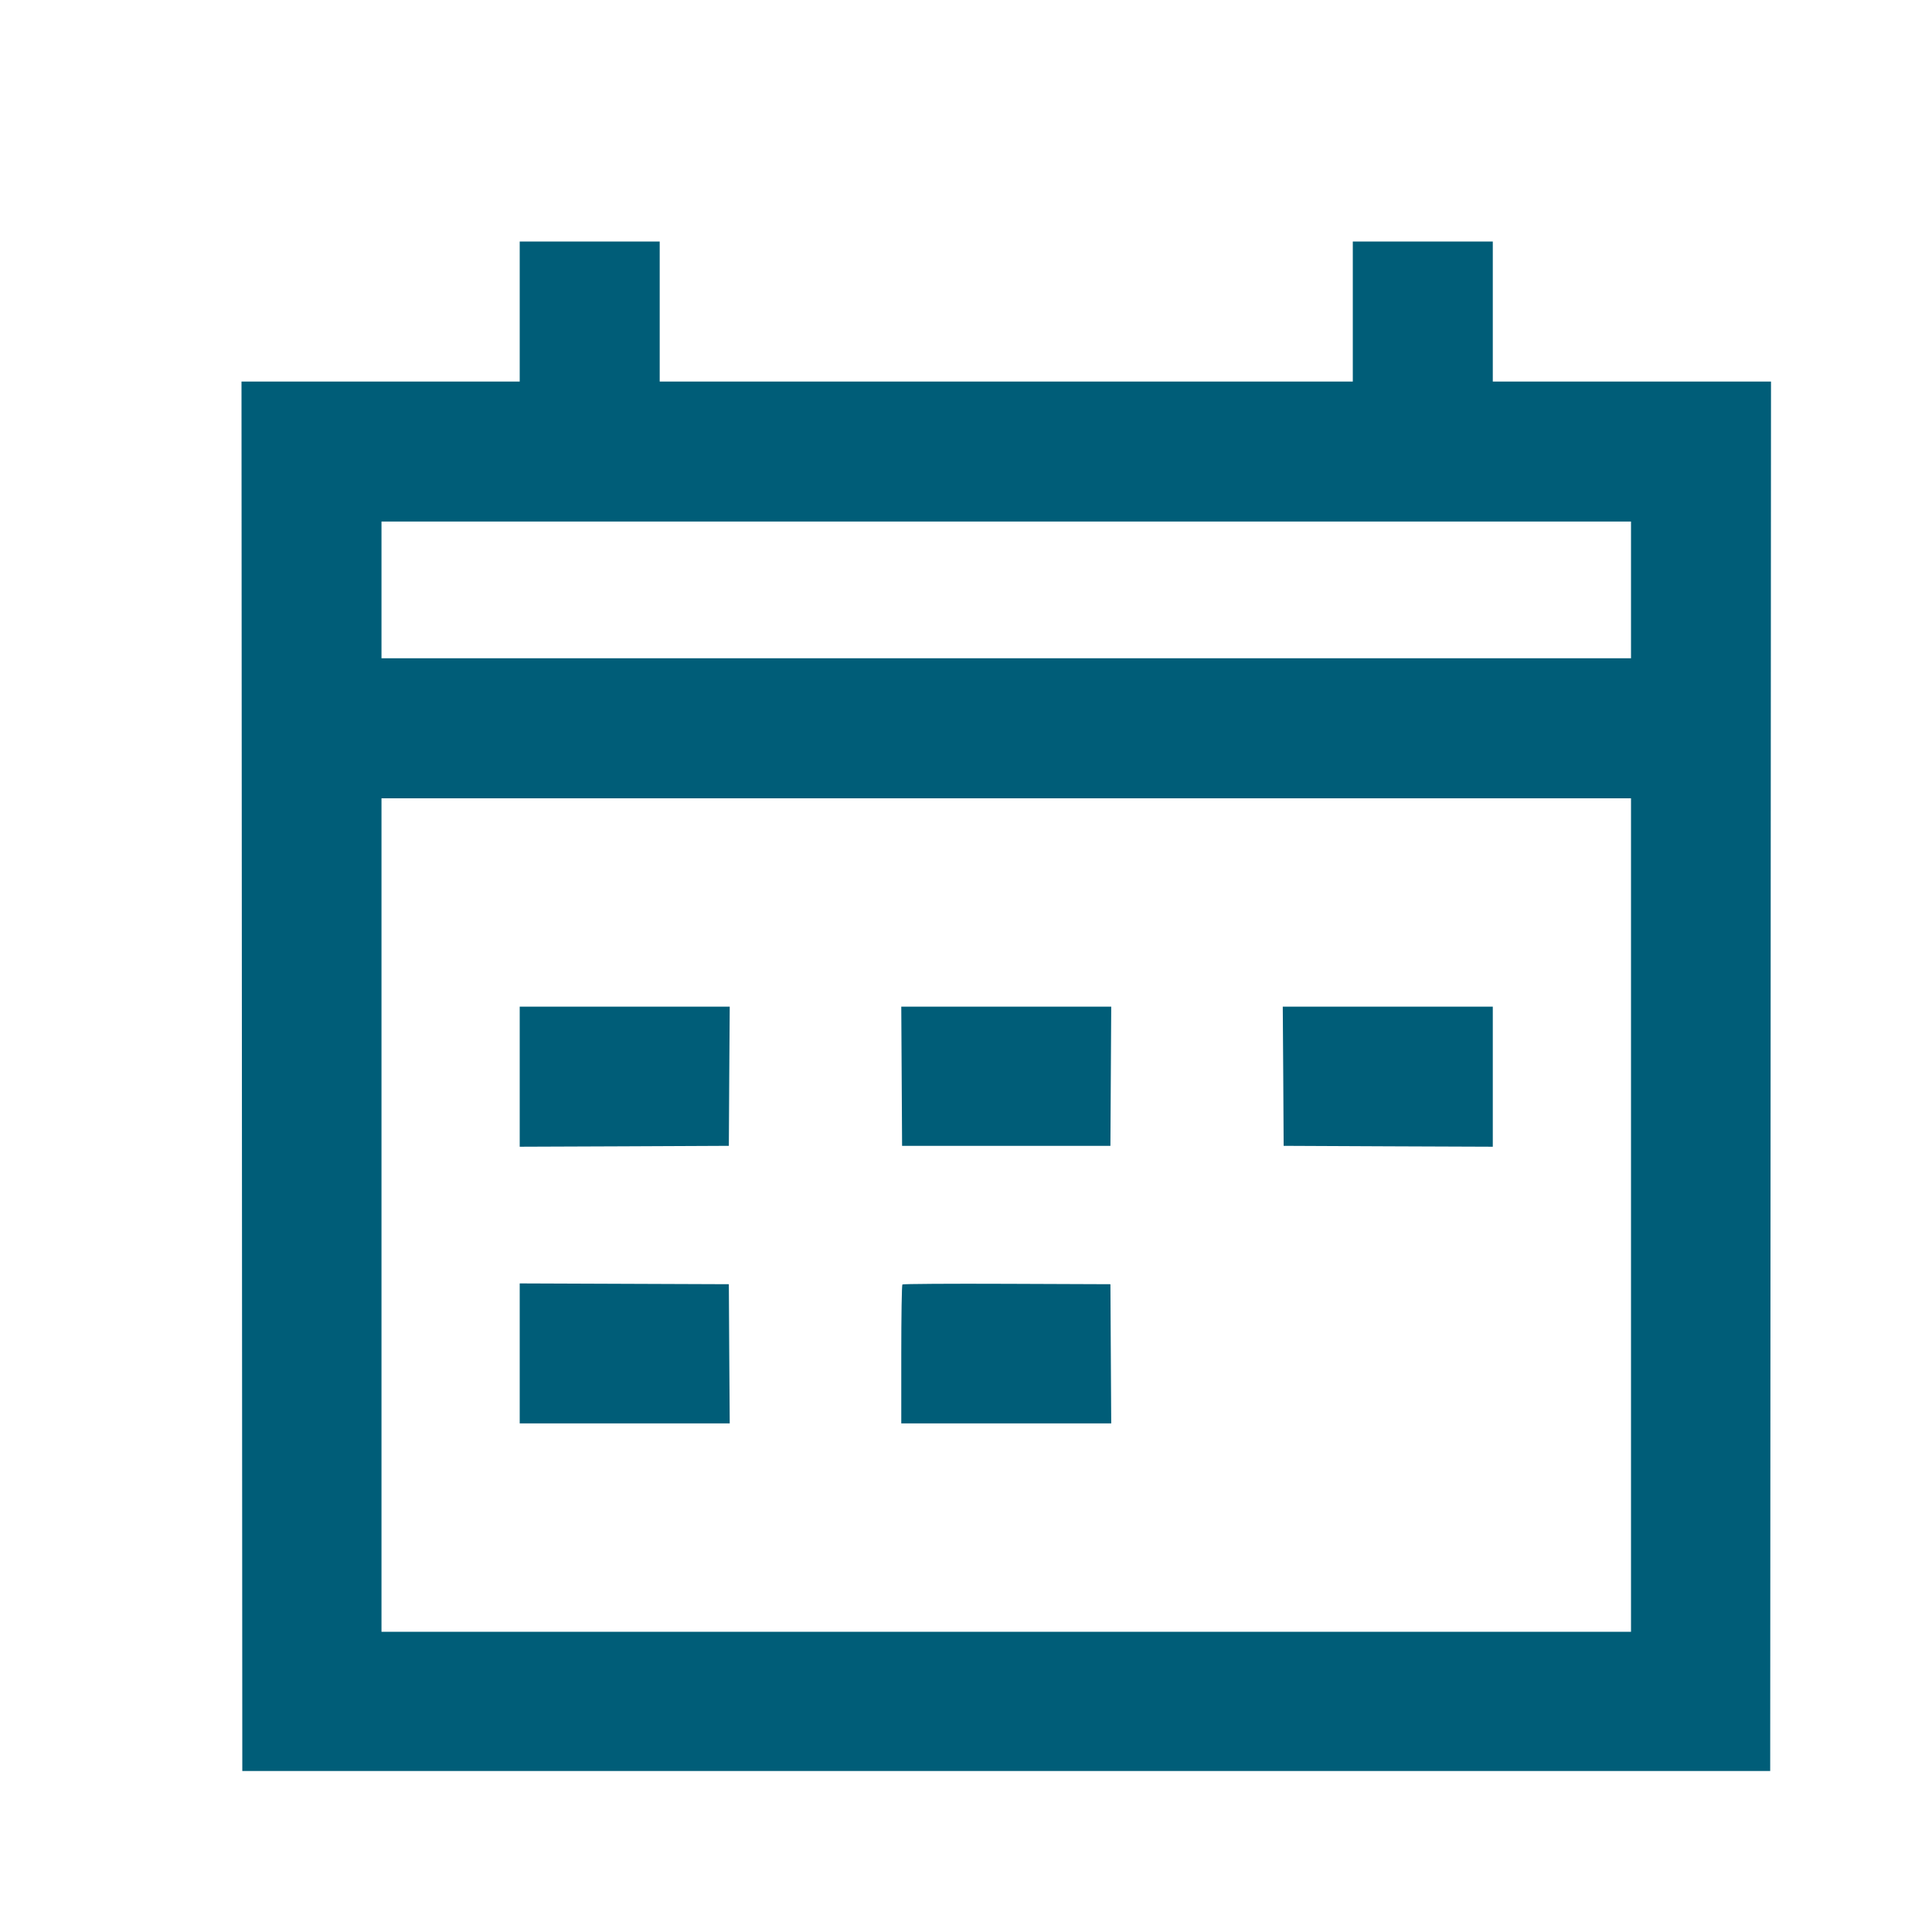 <svg width="24" height="24" viewBox="0 0 24 24" fill="none" xmlns="http://www.w3.org/2000/svg">
<g id="Icon-Left">
<path id="Vector" fill-rule="evenodd" clip-rule="evenodd" d="M6.456 3.87V4.74H4.728H3L3.005 13.37L3.01 22H12.5H21.99L21.995 13.37L22 4.74H20.272H18.544V3.87V3H17.674H16.805V3.87V4.74H12.5H8.195V3.87V3H7.326H6.456V3.87ZM4.739 7.328V8.177H12.5H20.261V7.328V6.479H12.5H4.739V7.328ZM4.739 15.094V20.271H12.5H20.261V15.094V9.917H12.5H4.739V15.094ZM6.456 13.375V14.245L7.755 14.24L9.054 14.234L9.059 13.37L9.065 12.505H7.761H6.456V13.375ZM11.201 13.37L11.206 14.234H12.5H13.794L13.799 13.37L13.804 12.505H12.5H11.196L11.201 13.37ZM15.941 13.37L15.946 14.234L17.245 14.24L18.544 14.245V13.375V12.505H17.239H15.935L15.941 13.37ZM6.456 16.812V17.682H7.761H9.065L9.059 16.818L9.054 15.953L7.755 15.948L6.456 15.943V16.812ZM11.21 15.956C11.202 15.964 11.196 16.356 11.196 16.826V17.682H12.5H13.804L13.799 16.818L13.794 15.953L12.509 15.948C11.802 15.945 11.218 15.949 11.21 15.956Z" fill="#005D78"/>
</g>
</svg>
